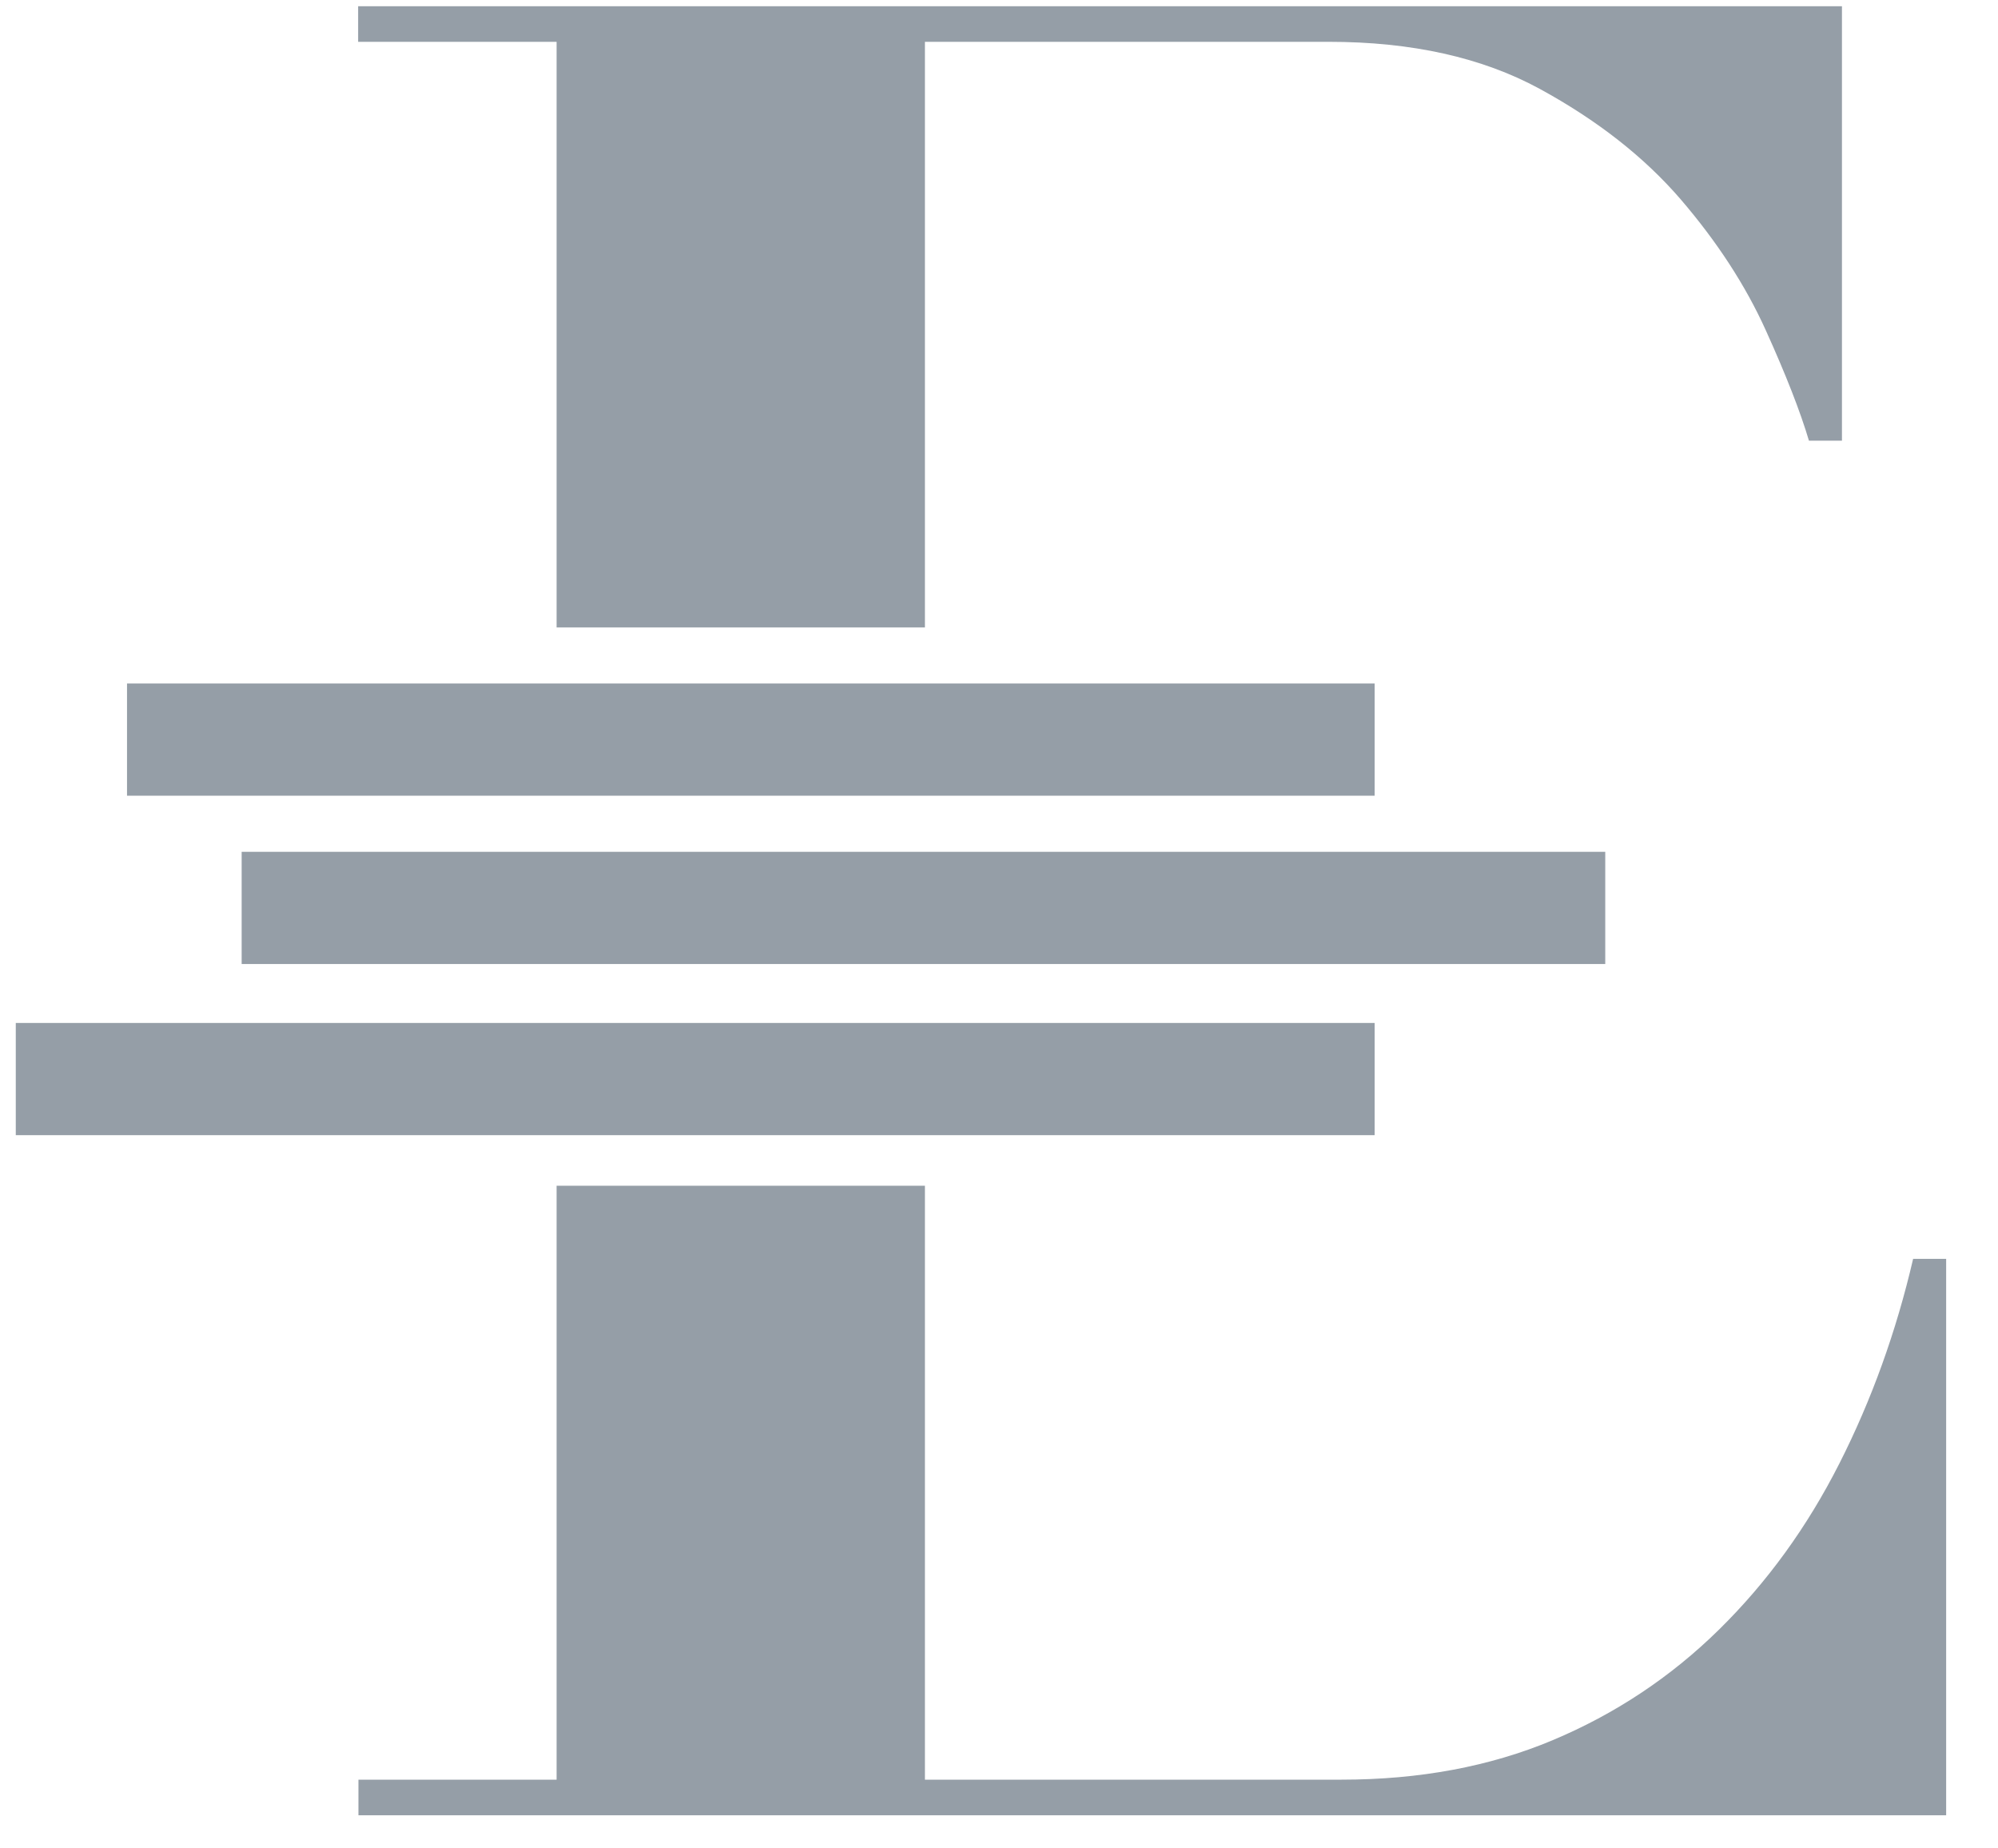 <svg width="40" height="37" viewBox="0 0 40 37" fill="none" xmlns="http://www.w3.org/2000/svg">
<g id="Layer_1" clip-path="url(#clip0_5698_4370)">
<path id="Vector" d="M11.142 12.559H18.517V0.837H26.603C28.264 0.837 29.671 1.151 30.824 1.778C31.976 2.406 32.917 3.143 33.647 3.99C34.375 4.838 34.944 5.711 35.35 6.609C35.757 7.508 36.044 8.245 36.215 8.821H36.876V0.125H7.17V0.837H11.143V12.559L11.142 12.559Z" fill="#959EA7"/>
<path id="Vector_2" d="M38.301 25.198C37.962 26.656 37.47 28.021 36.826 29.292C36.182 30.564 35.377 31.675 34.411 32.624C33.444 33.574 32.333 34.31 31.08 34.836C29.824 35.362 28.417 35.624 26.858 35.624H18.517V23.735H11.143V35.624H7.176V36.337H38.962V25.199H38.301V25.198Z" fill="#959EA7"/>
<path id="Vector_3" d="M27.52 20.477H0.316V22.723H27.52V20.477Z" fill="#959EA7"/>
<path id="Vector_4" d="M27.52 13.682H2.543V15.928H27.52V13.682Z" fill="#959EA7"/>
<path id="Vector_5" d="M32.137 17.051H4.838V19.297H32.137V17.051Z" fill="#959EA7"/>
</g>
<defs>
<clipPath id="clip0_5698_4370">
<rect width="38.98" height="36.416" fill="white" transform="translate(0.125 0.125)"/>
</clipPath>
</defs>
</svg>
